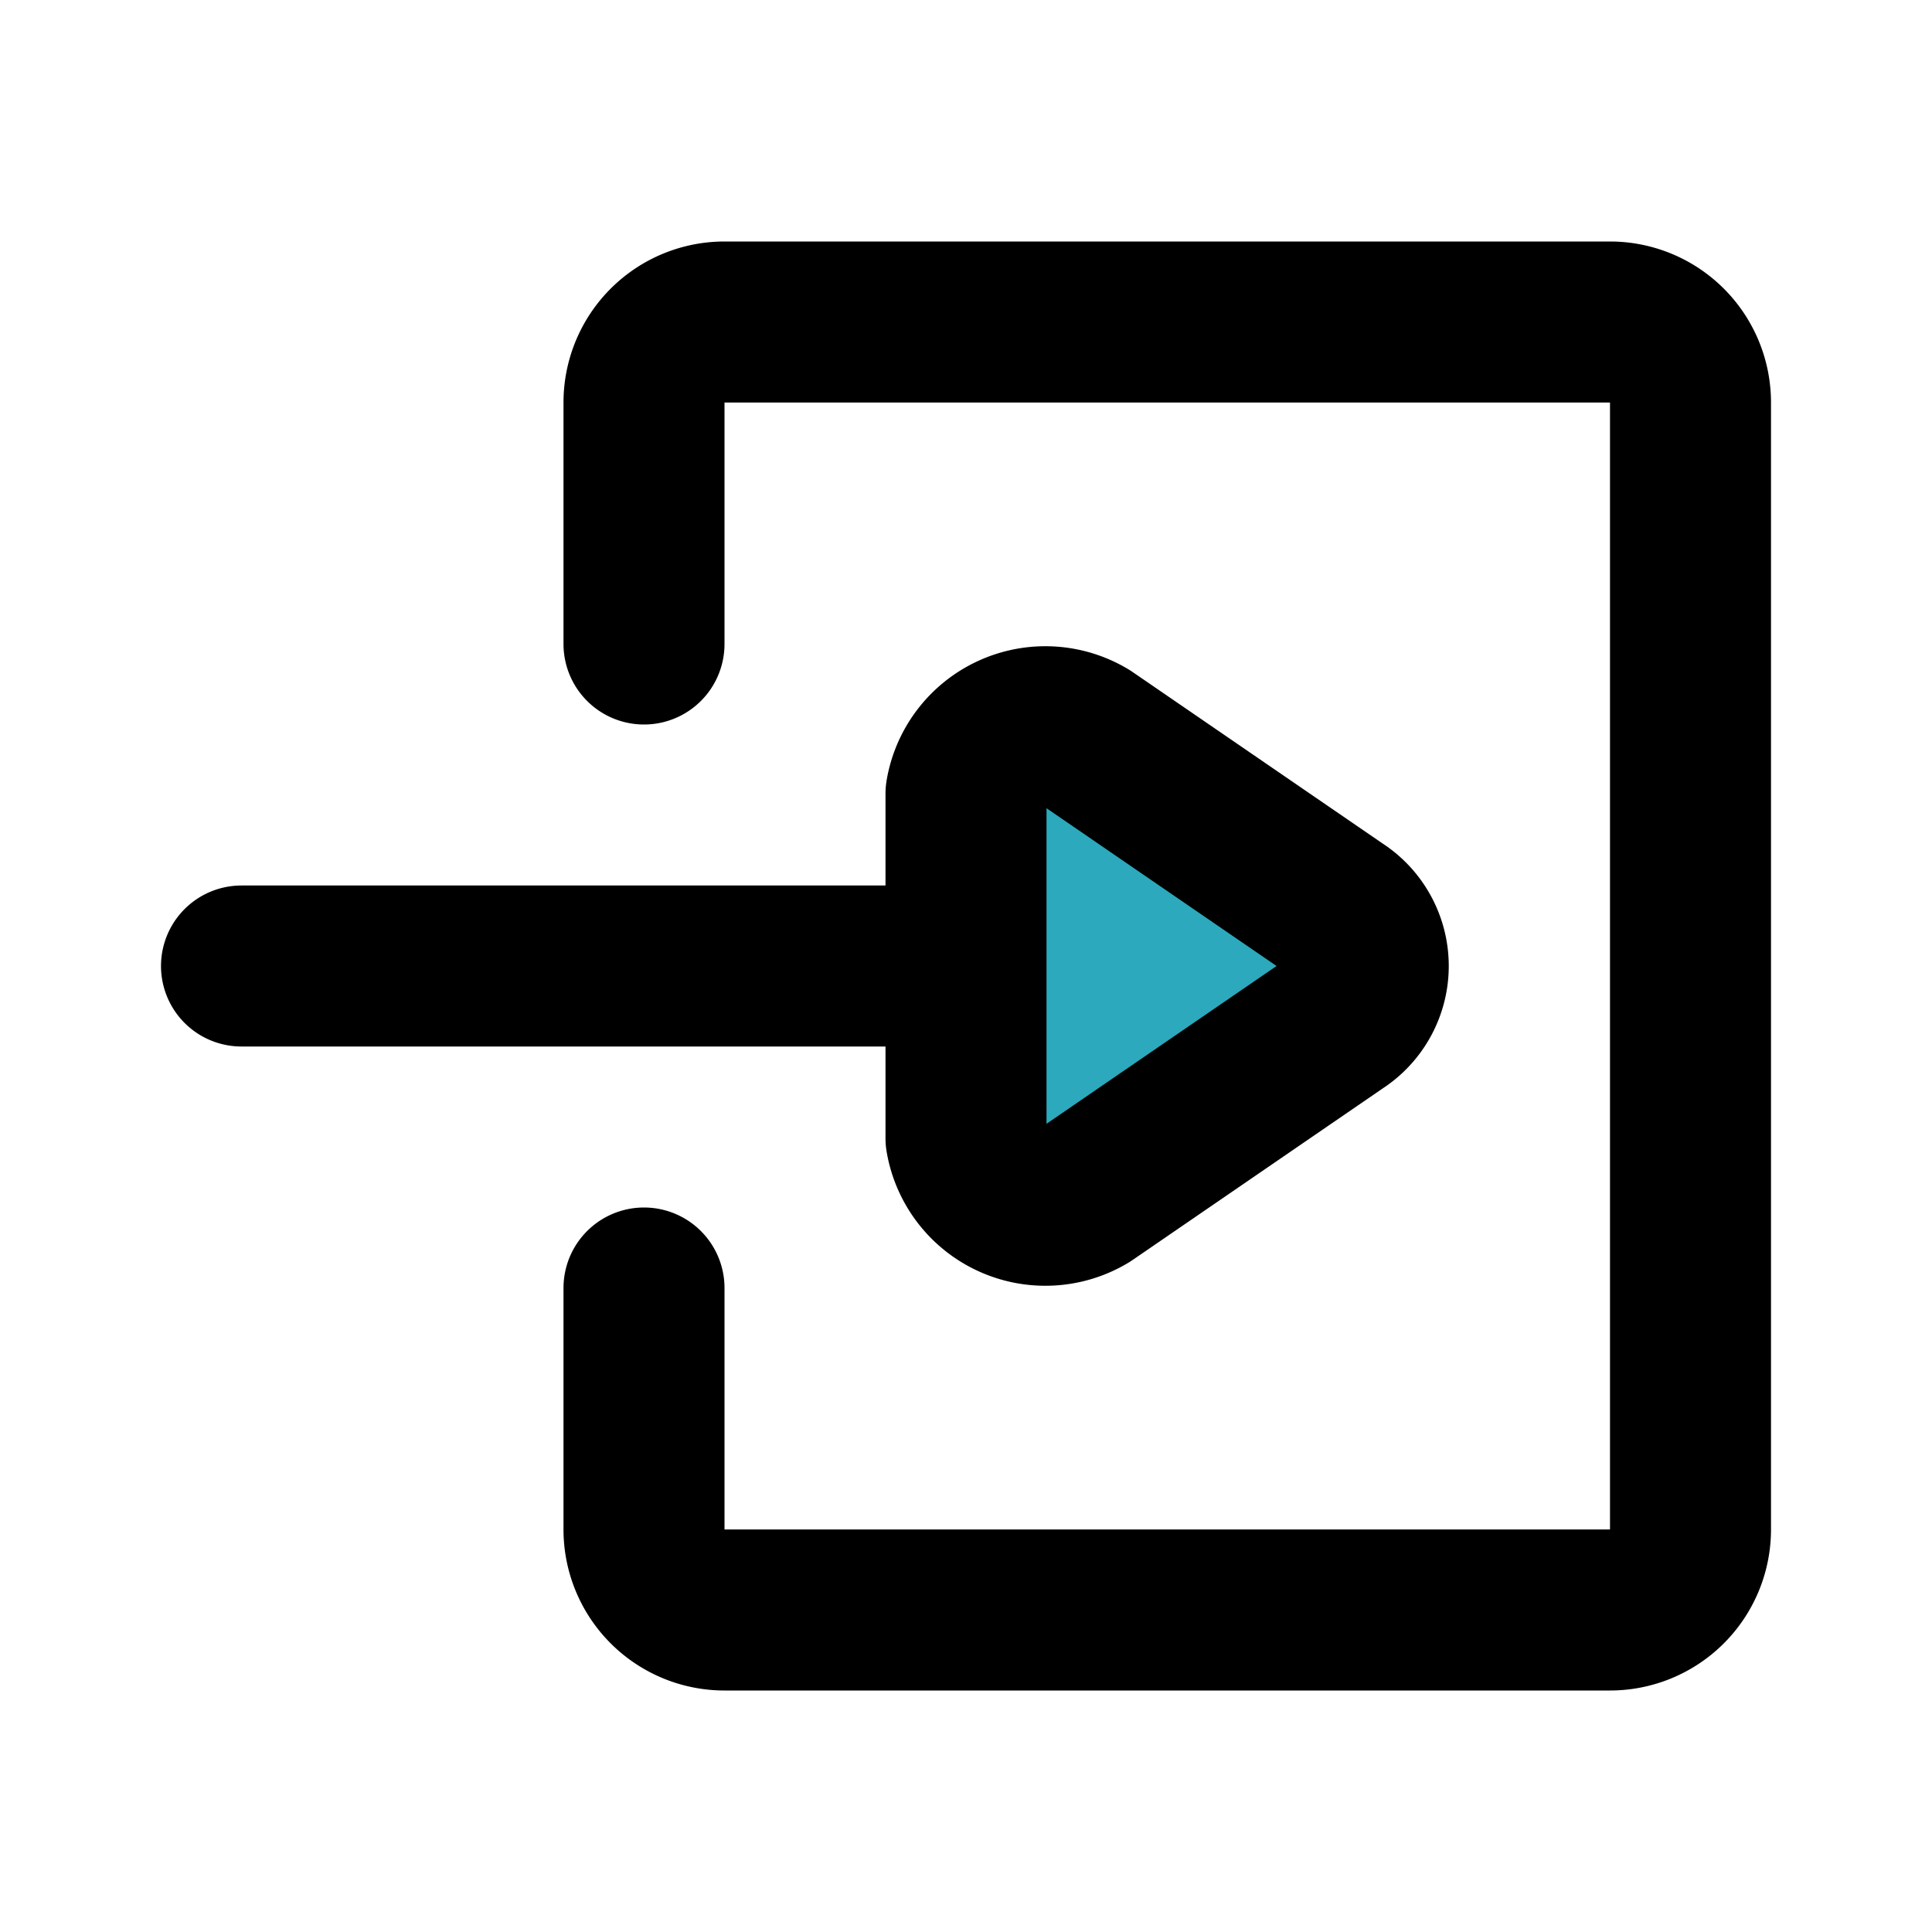 <?xml version="1.0" encoding="utf-8"?><!-- Uploaded to: SVG Repo, www.svgrepo.com, Generator: SVG Repo Mixer Tools -->
<svg fill="#000000" width="800px" height="800px" viewBox="0 0 24 24" id="log-in-4" data-name="Flat Line" xmlns="http://www.w3.org/2000/svg" class="icon flat-line"><path id="secondary" d="M16.62,11.31,13.5,9.17a1,1,0,0,0-1.5.69v4.28a1,1,0,0,0,1.5.69l3.12-2.14A.82.82,0,0,0,16.62,11.31Z" style="fill: rgb(44, 169, 188); stroke-width: 2;"></path><path id="primary" d="M3,12h9m4.62-.69L13.5,9.17a1,1,0,0,0-1.5.69v4.28a1,1,0,0,0,1.5.69l3.12-2.14A.82.82,0,0,0,16.62,11.31Z" style="fill: none; stroke: rgb(0, 0, 0); stroke-linecap: round; stroke-linejoin: round; stroke-width: 2;"></path><path id="primary-2" data-name="primary" d="M8,8V5A1,1,0,0,1,9,4H20a1,1,0,0,1,1,1V19a1,1,0,0,1-1,1H9a1,1,0,0,1-1-1V16" style="fill: none; stroke: rgb(0, 0, 0); stroke-linecap: round; stroke-linejoin: round; stroke-width: 2;"></path></svg>